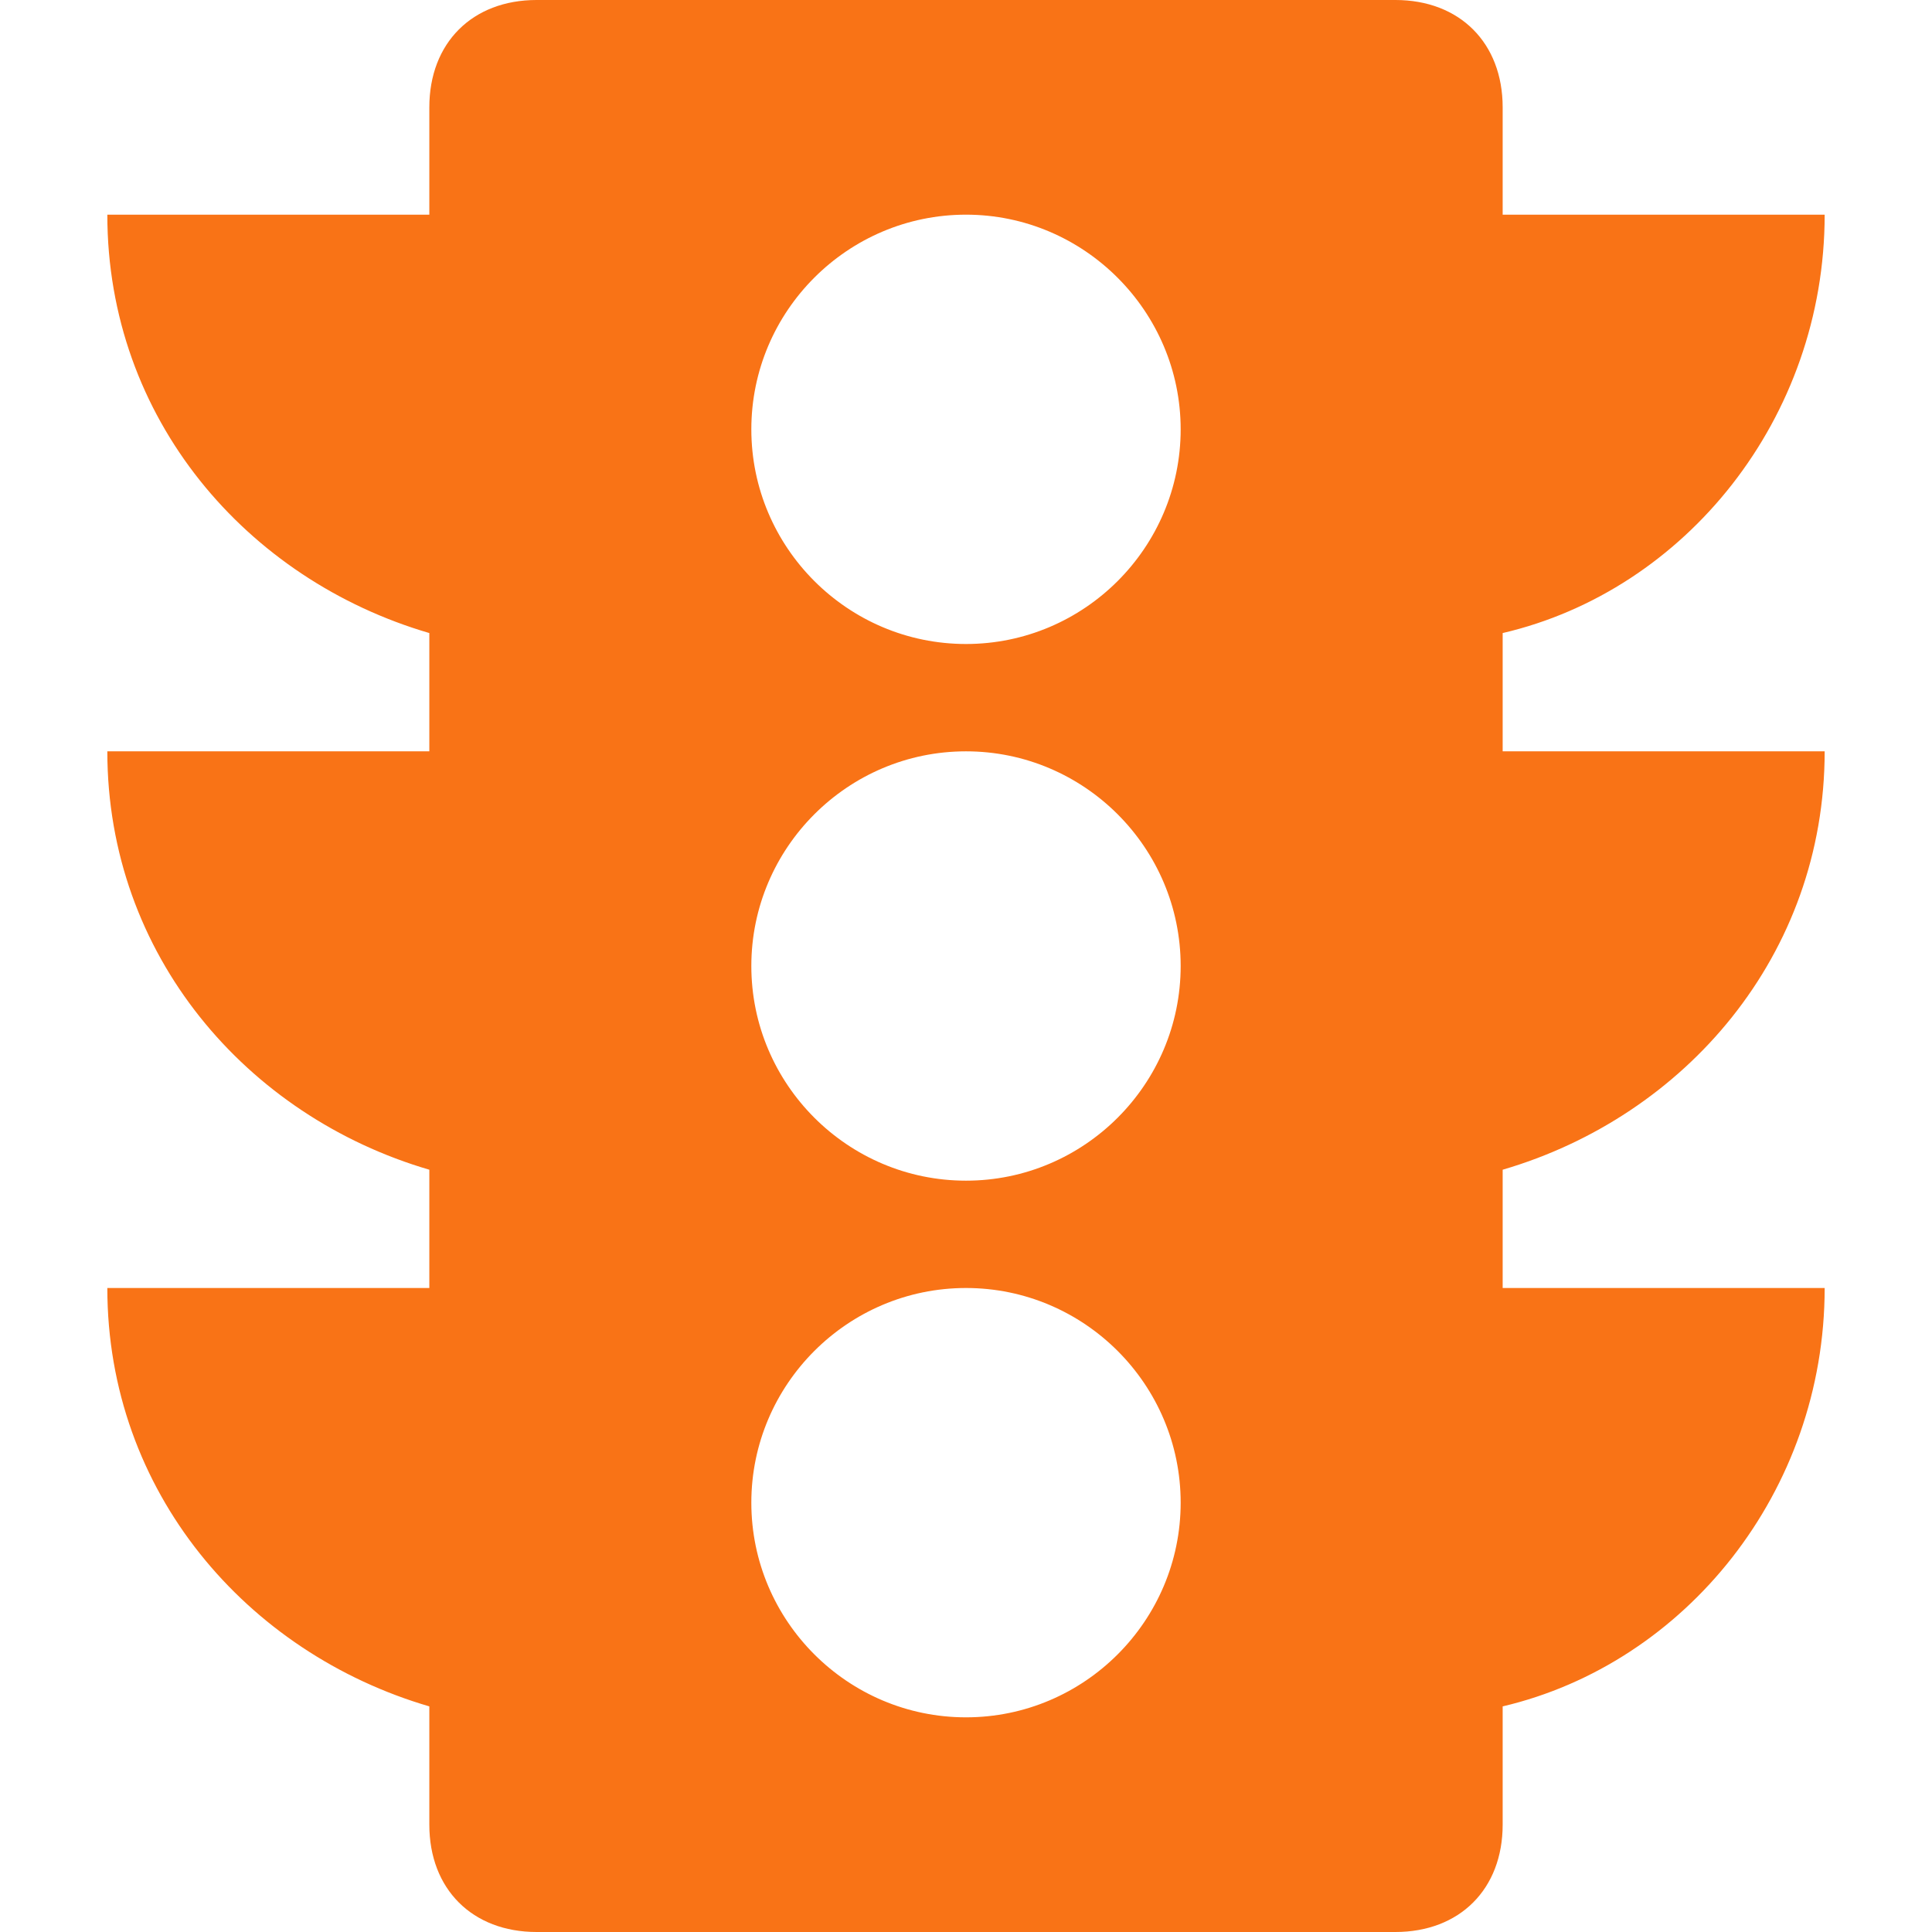 <?xml version="1.0" encoding="UTF-8"?>
<svg xmlns="http://www.w3.org/2000/svg" viewBox="0 0 459 459" width="459" height="459">
  <style>.a{fill:#f97316}</style>
  <path class="a" d="m433.5 178.5h-76.5v-28.1c43.4-10.1 76.5-51 76.5-99.4h-76.5v-25.5c0-15.3-10.2-25.5-25.5-25.5h-204c-15.3 0-25.5 10.2-25.5 25.5v25.5h-76.5c0 48.5 33.1 86.7 76.5 99.4v28.1h-76.5c0 48.4 33.1 86.7 76.5 99.4v28.1h-76.5c0 48.4 33.1 86.7 76.5 99.4v28.1c0 15.3 10.2 25.5 25.5 25.5h204c15.3 0 25.5-10.2 25.5-25.5v-28.1c43.4-10.2 76.5-51 76.5-99.4h-76.5v-28.1c43.4-12.7 76.5-51 76.5-99.4zm-204 229.5c-28.1 0-51-22.9-51-51 0-28.1 22.9-51 51-51 28.1 0 51 22.9 51 51 0 28.1-22.9 51-51 51zm0-127.5c-28.1 0-51-22.9-51-51 0-28.1 22.9-51 51-51 28.1 0 51 22.9 51 51 0 28.1-22.9 51-51 51zm0-127.5c-28.1 0-51-22.9-51-51 0-28.1 22.9-51 51-51 28.1 0 51 23 51 51 0 28.1-22.9 51-51 51z"></path>
</svg>
